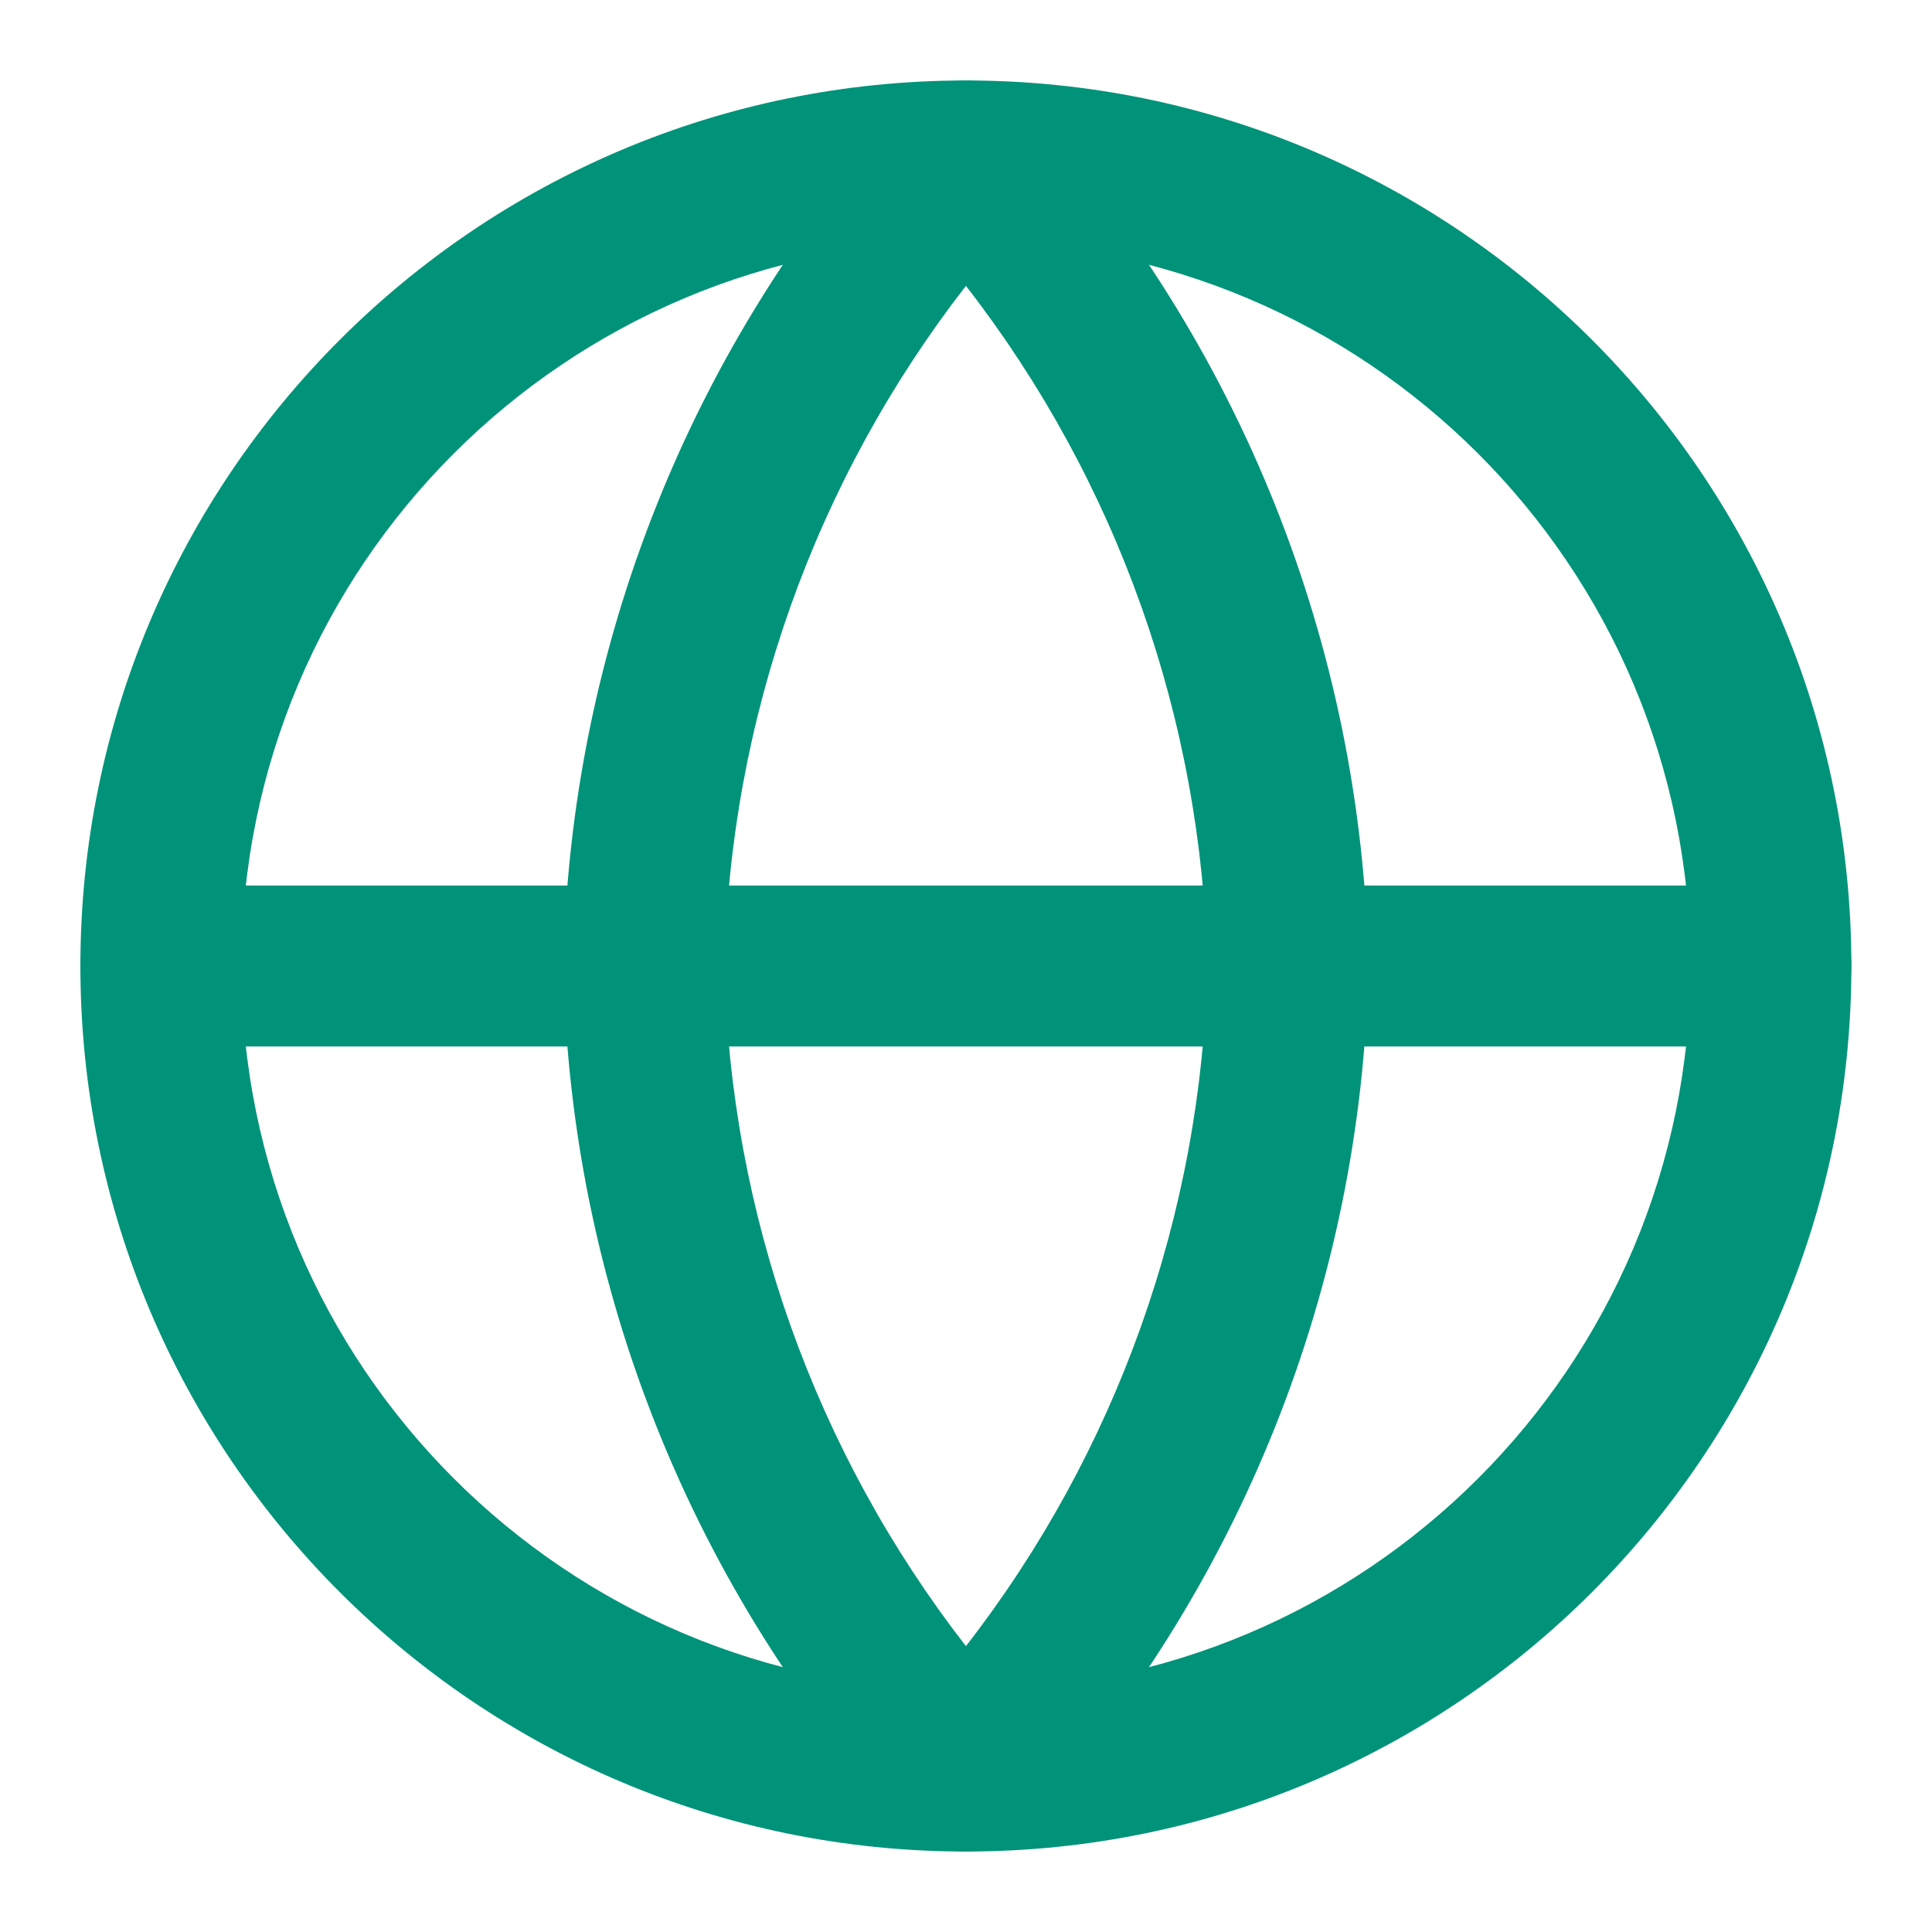 <svg width="26" height="26" viewBox="0 0 26 26" fill="none" xmlns="http://www.w3.org/2000/svg">
<g id="icon">
<path id="Vector (Stroke)" fill-rule="evenodd" clip-rule="evenodd" d="M12.999 3.25C7.614 3.25 3.249 7.615 3.249 13C3.249 18.385 7.614 22.75 12.999 22.75C18.384 22.75 22.749 18.385 22.749 13C22.749 7.615 18.384 3.25 12.999 3.25ZM1.082 13C1.082 6.419 6.417 1.083 12.999 1.083C19.58 1.083 24.915 6.419 24.915 13C24.915 19.581 19.58 24.917 12.999 24.917C6.417 24.917 1.082 19.581 1.082 13Z" fill="#009379"/>
<path id="Vector (Stroke)_2" fill-rule="evenodd" clip-rule="evenodd" d="M1.082 13C1.082 12.402 1.567 11.917 2.165 11.917H23.832C24.43 11.917 24.915 12.402 24.915 13C24.915 13.598 24.43 14.083 23.832 14.083H2.165C1.567 14.083 1.082 13.598 1.082 13Z" fill="#009379"/>
<path id="Vector (Stroke)_3" fill-rule="evenodd" clip-rule="evenodd" d="M12.999 1.083C13.303 1.083 13.593 1.211 13.799 1.436C16.685 4.596 18.326 8.698 18.415 12.977C18.415 12.992 18.415 13.008 18.415 13.023C18.326 17.302 16.685 21.404 13.799 24.564C13.593 24.789 13.303 24.917 12.999 24.917C12.694 24.917 12.404 24.789 12.199 24.564C9.312 21.404 7.671 17.302 7.582 13.023C7.582 13.008 7.582 12.992 7.582 12.977C7.671 8.698 9.312 4.596 12.199 1.436C12.404 1.211 12.694 1.083 12.999 1.083ZM9.749 13C9.823 16.331 10.969 19.538 12.999 22.153C15.029 19.538 16.174 16.331 16.248 13C16.174 9.669 15.029 6.462 12.999 3.847C10.969 6.462 9.823 9.669 9.749 13Z" fill="#009379"/>
</g>
</svg>
